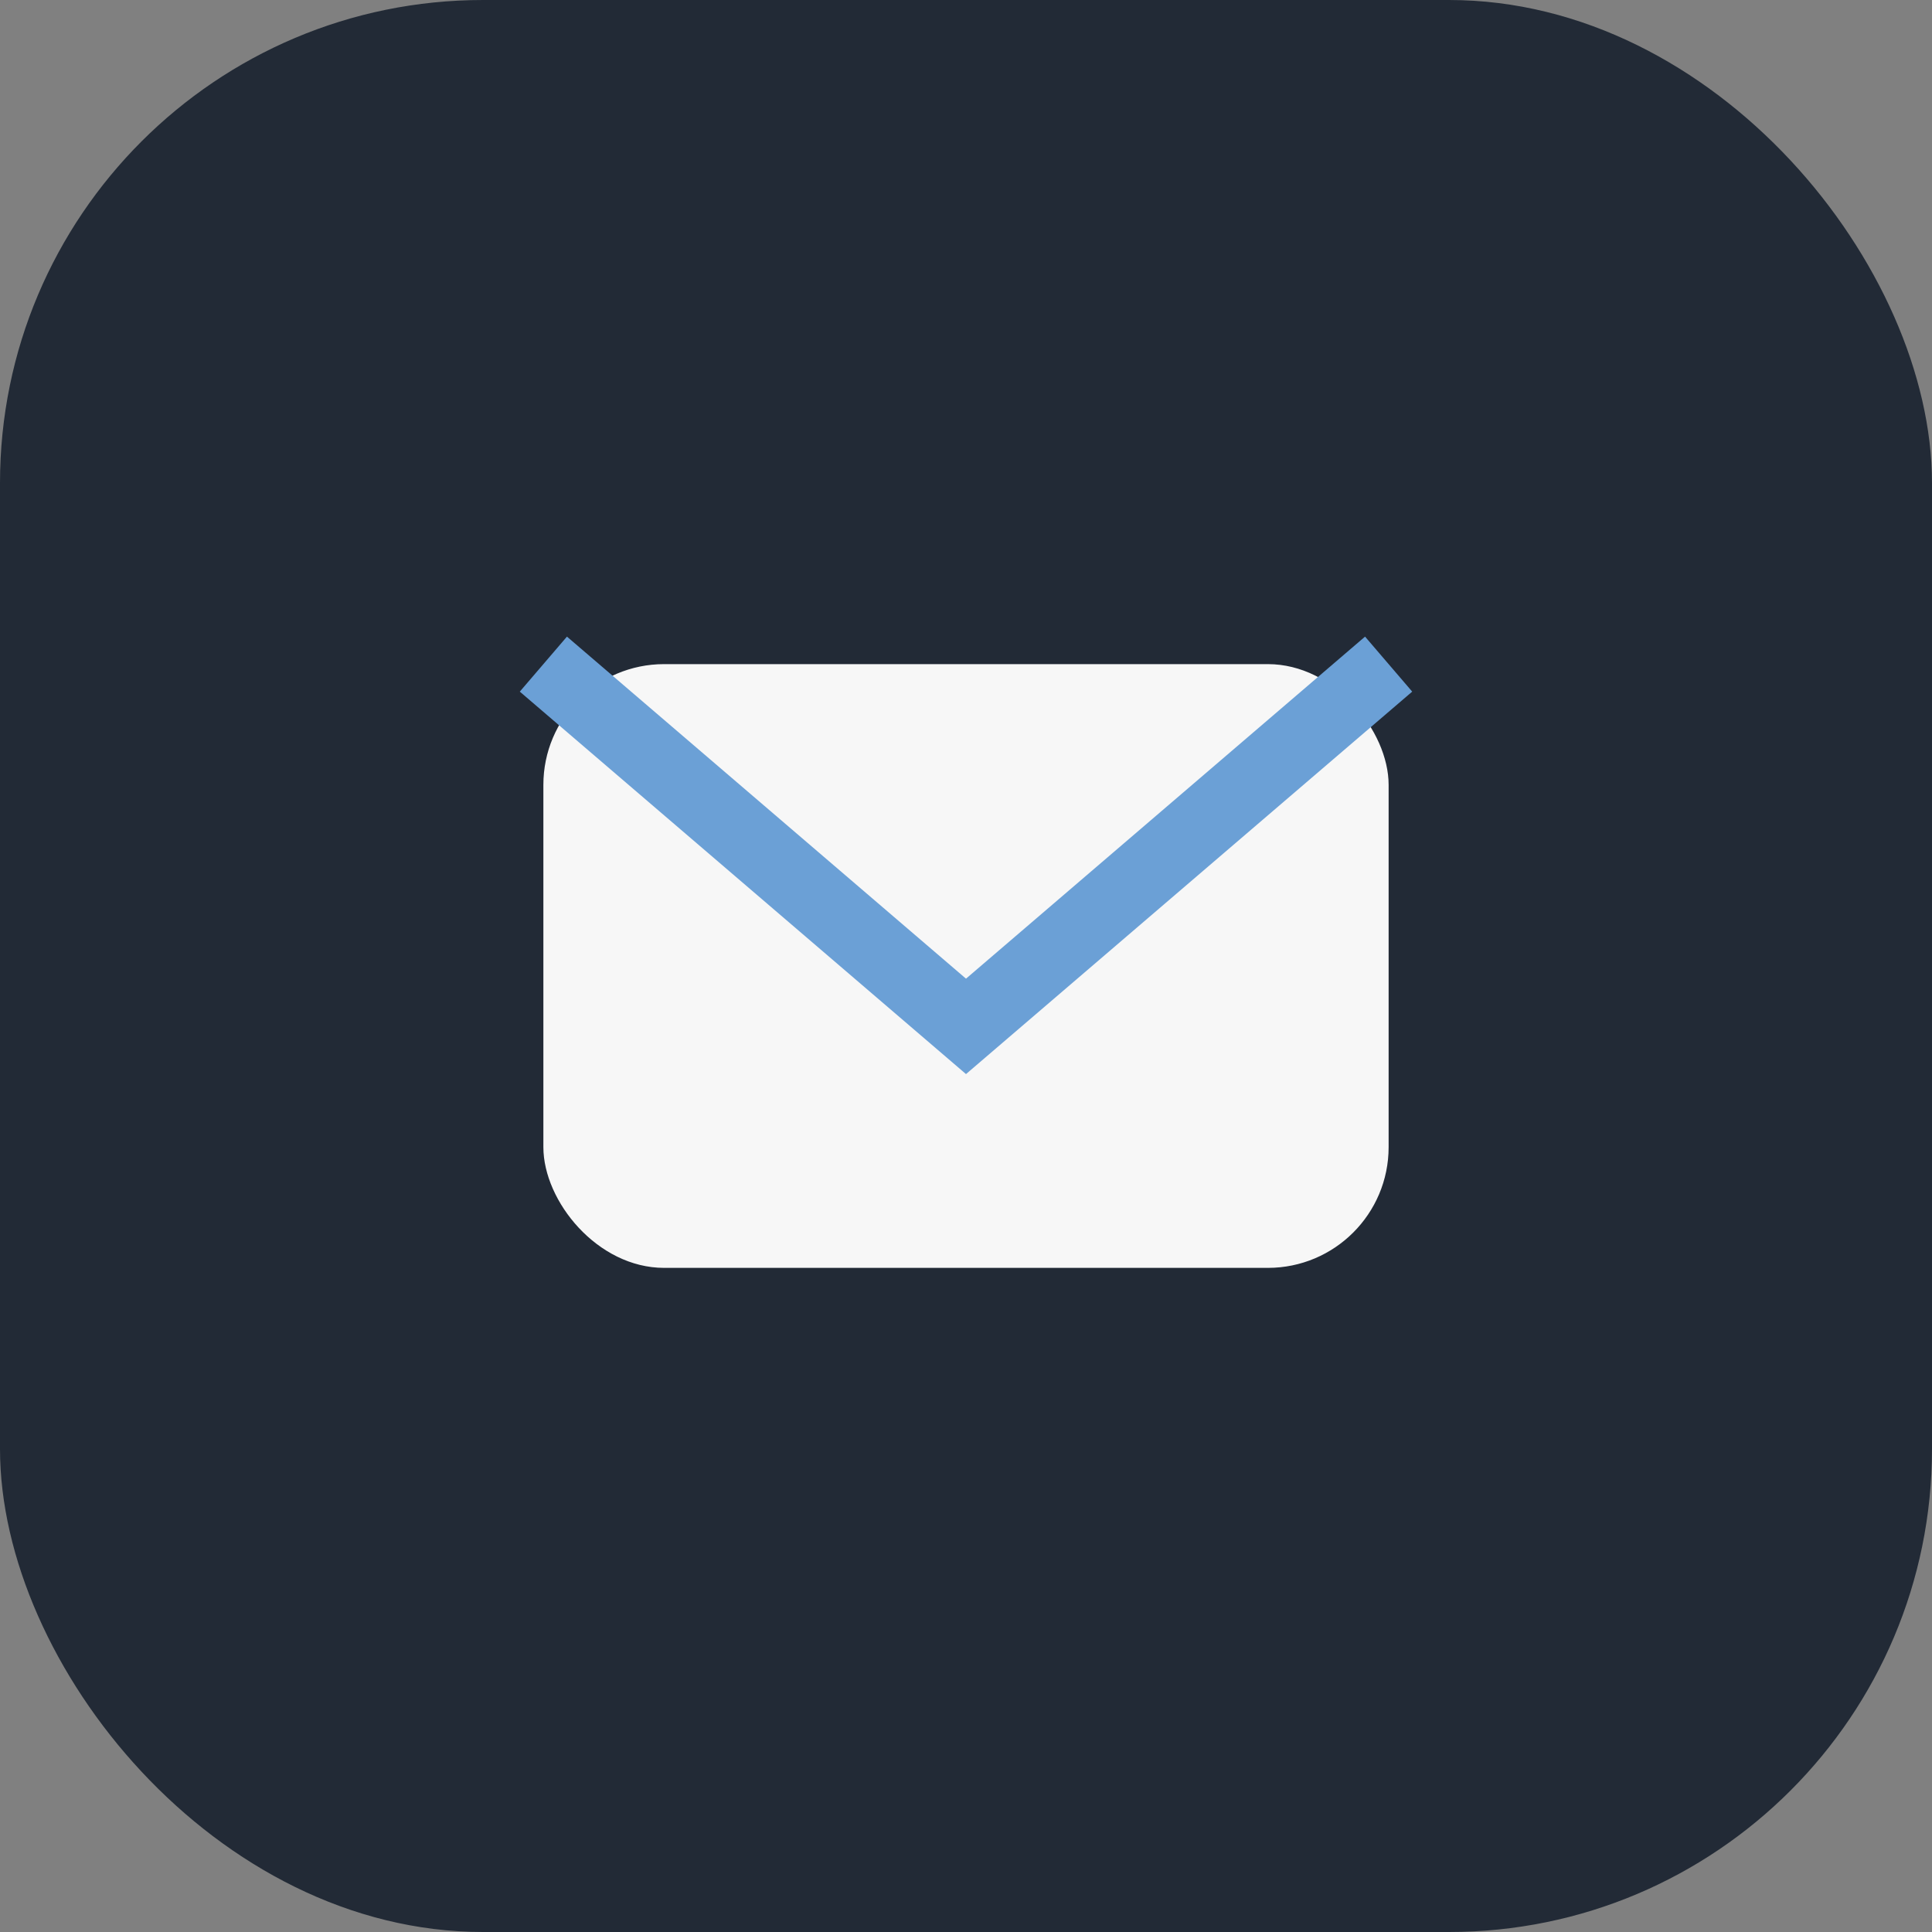 <?xml version="1.0" encoding="UTF-8"?>
<svg xmlns="http://www.w3.org/2000/svg" width="32" height="32" viewBox="0 0 32 32"><rect x="0" y="0" width="32" height="32" fill="#808080" stroke="none"/><rect width="32" height="32" rx="8" fill="#222A36"/><rect x="9" y="11" width="14" height="10" rx="2" fill="#F7F7F7"/><path d="M9 11l7 6 7-6" fill="none" stroke="#6BA0D6" stroke-width="1.2"/></svg>